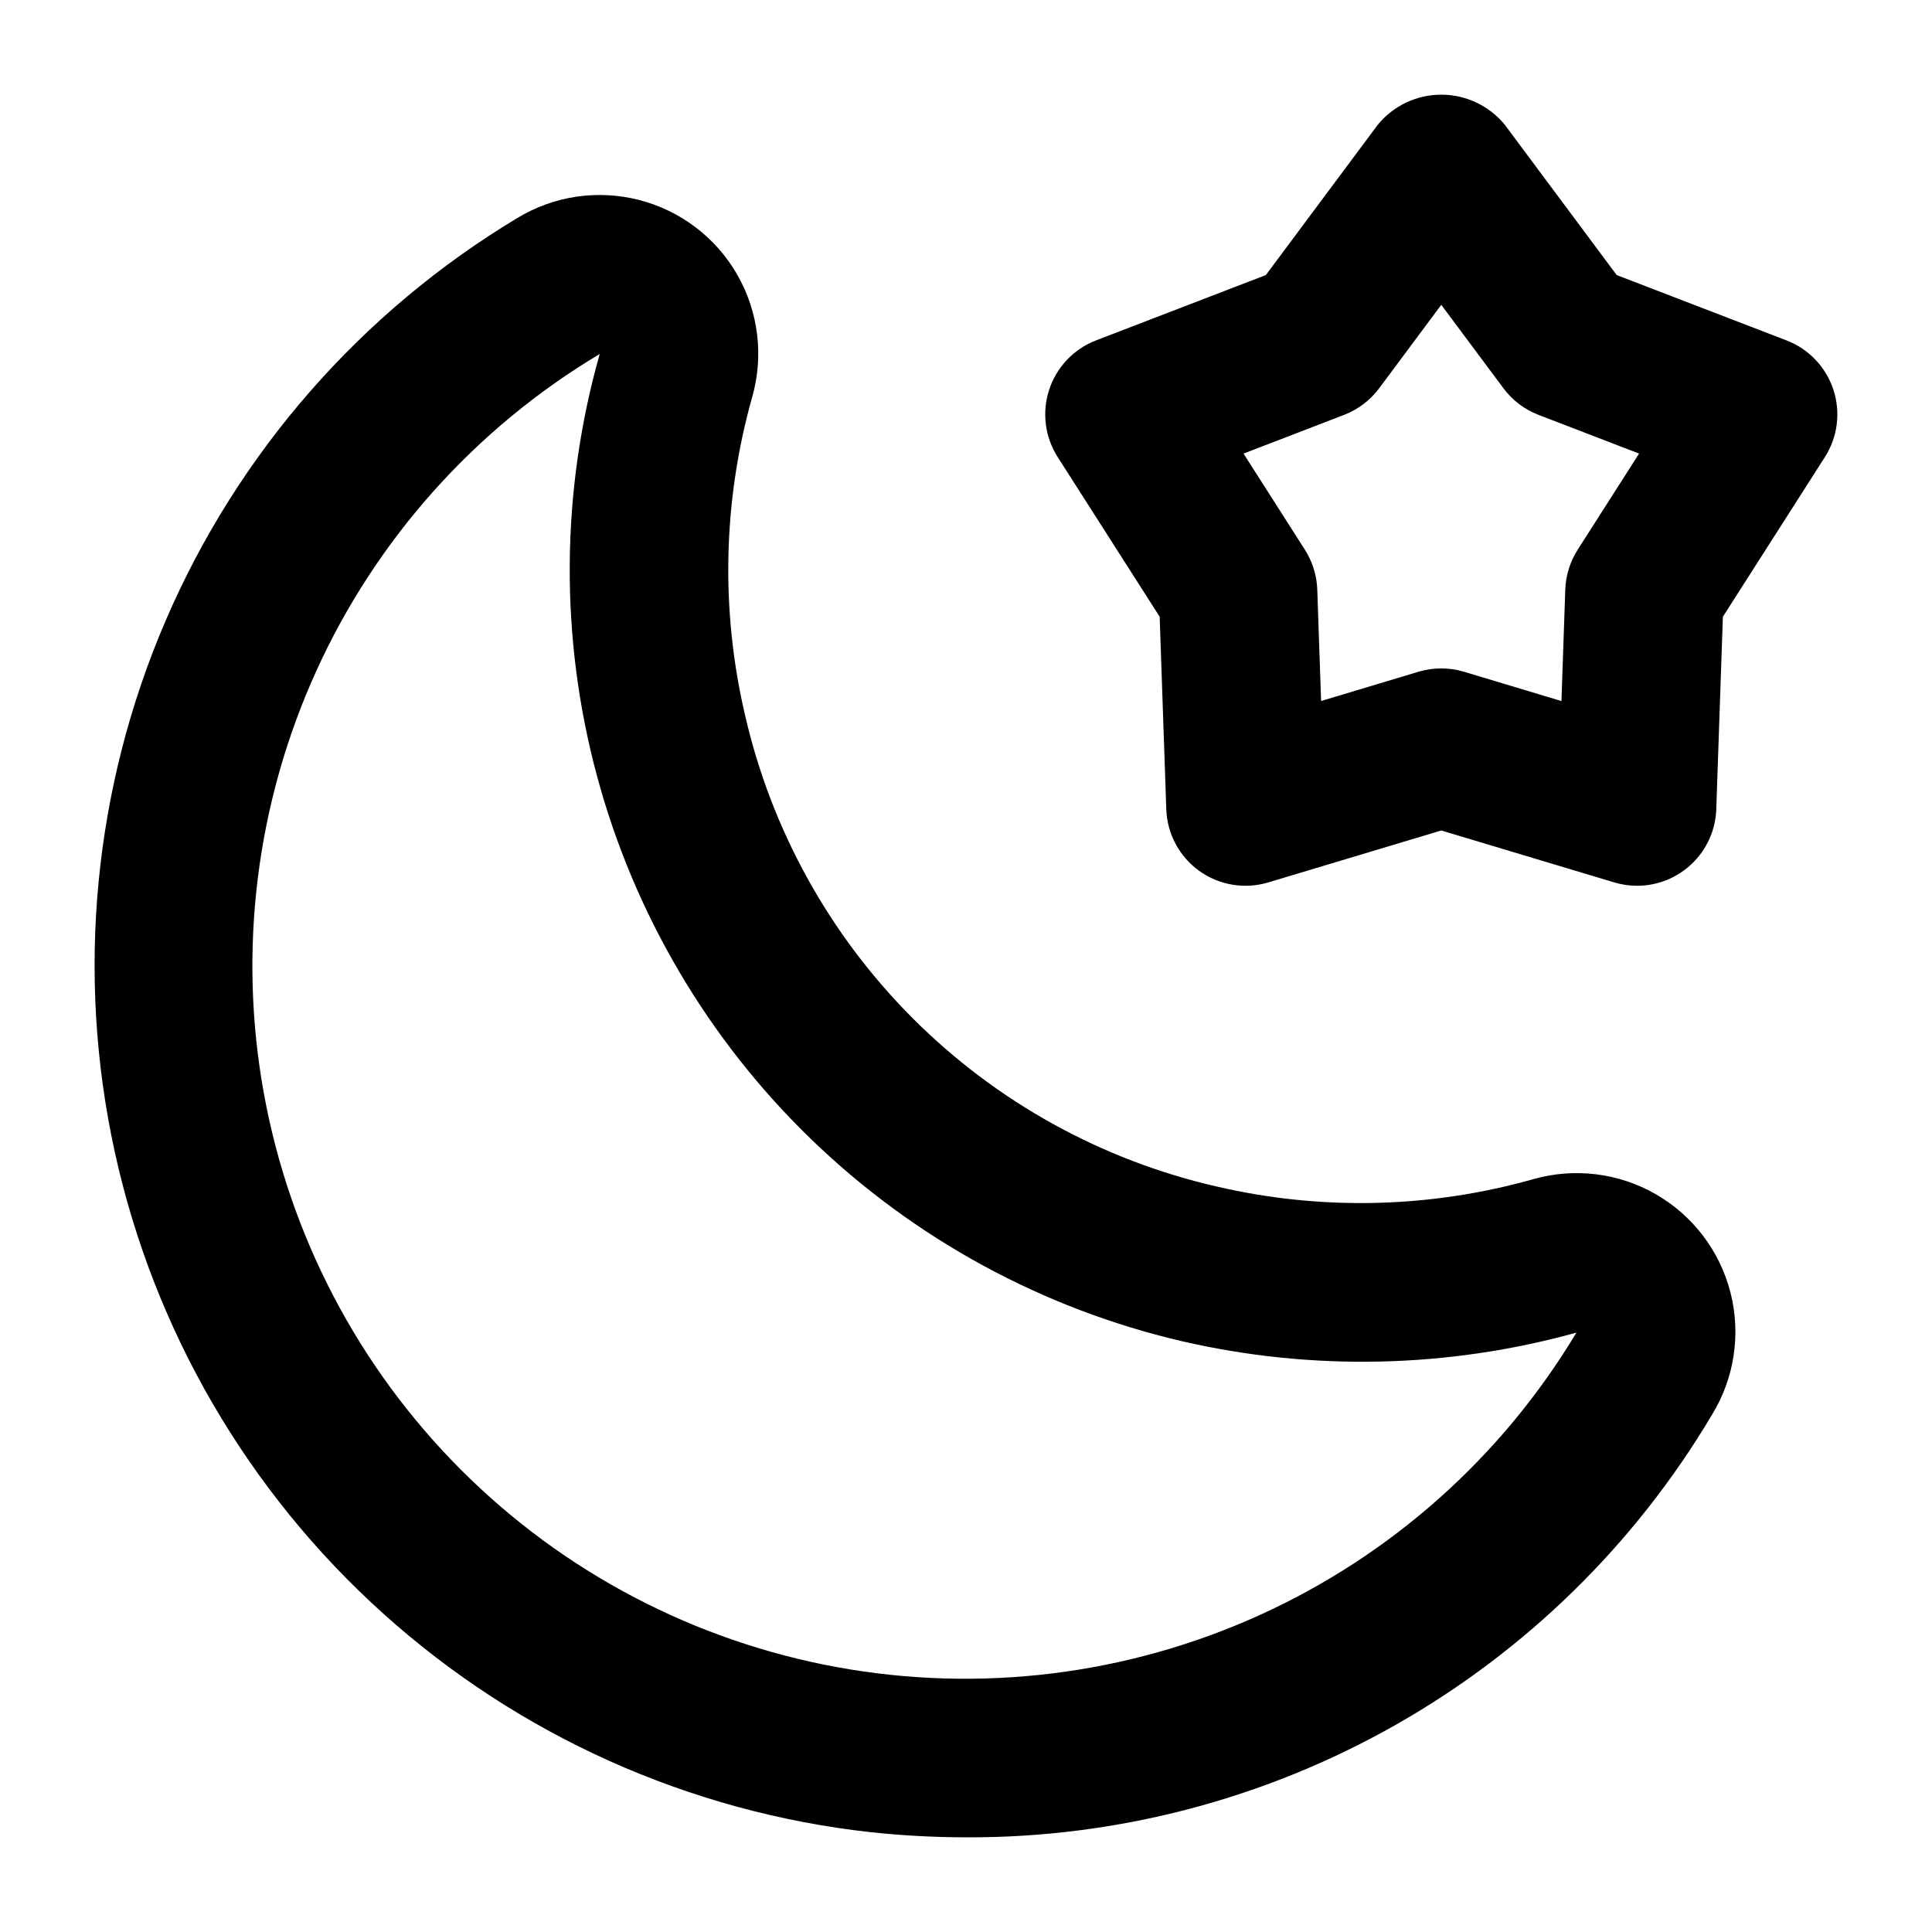 <?xml version="1.0" encoding="UTF-8"?>
<!-- The Best Svg Icon site in the world: iconSvg.co, Visit us! https://iconsvg.co -->
<svg fill="#000000" width="800px" height="800px" version="1.1" viewBox="144 144 512 512" xmlns="http://www.w3.org/2000/svg">
 <path d="m400.21 630.91c-8.516 0-17.023-0.457-25.492-1.363-48.043-5.324-93.211-25.582-129.14-57.918-35.93-32.336-60.816-75.125-71.16-122.34-10.34-47.219-5.613-96.496 13.512-140.89 19.129-44.395 51.695-81.676 93.113-106.59 9.691-5.902 21.355-7.637 32.344-4.809 10.988 2.824 20.367 9.973 26.004 19.82 5.637 9.844 7.055 21.551 3.934 32.461-7.719 27.383-8.383 56.277-1.938 83.988 6.953 30.512 22.379 58.445 44.496 80.586 22.117 22.141 50.035 37.594 80.539 44.582 27.68 6.449 56.543 5.781 83.895-1.941 10.914-3.109 22.621-1.68 32.465 3.973 9.84 5.648 16.98 15.035 19.801 26.027 2.816 10.996 1.07 22.66-4.84 32.348-20.324 34.254-49.238 62.609-83.883 82.266-34.641 19.656-73.816 29.93-113.65 29.805zm-97.273-393.1c-32.992 19.699-59.191 48.996-75.102 83.977-15.91 34.98-20.773 73.98-13.941 111.79 6.836 37.816 25.039 72.648 52.184 99.848 27.145 27.203 61.941 45.477 99.742 52.383 37.801 6.91 76.812 2.125 111.82-13.715s64.359-41.98 84.125-74.934c-34.121 9.457-70.066 10.238-104.57 2.269-36.965-8.621-70.902-27.105-98.195-53.488-27.293-26.379-46.922-59.668-56.793-96.316-9.875-36.652-9.625-75.297 0.723-111.82zm274.91 140.93c-2.039 0.004-4.07-0.297-6.023-0.883l-45.871-13.77-45.867 13.77c-6.234 1.871-12.988 0.738-18.273-3.059-5.289-3.801-8.516-9.836-8.734-16.344l-1.754-51.012-27.016-42.297c-3.402-5.316-4.234-11.879-2.266-17.875 1.965-5.996 6.523-10.789 12.41-13.059l45.016-17.32 29.656-39.828c4.129-5.047 10.309-7.973 16.828-7.973 6.523 0 12.699 2.926 16.832 7.973l29.652 39.832 45.016 17.32c5.891 2.269 10.449 7.062 12.414 13.059 1.969 5.996 1.137 12.559-2.266 17.875l-27.02 42.289-1.754 51.012h0.004c-0.184 5.441-2.477 10.602-6.391 14.383-3.914 3.785-9.148 5.902-14.594 5.902zm-51.895-57.602c2.043 0 4.074 0.297 6.027 0.883l25.82 7.766 1.016-29.539c0.133-3.762 1.273-7.418 3.301-10.59l16.254-25.457-26.66-10.262v0.004c-3.703-1.43-6.926-3.875-9.293-7.062l-16.465-22.098-16.453 22.102 0.004-0.004c-2.371 3.188-5.594 5.633-9.297 7.062l-26.66 10.262 16.246 25.445c2.023 3.172 3.164 6.828 3.297 10.586l1.016 29.539 25.832-7.766c1.953-0.578 3.981-0.871 6.016-0.871z"/>
</svg>